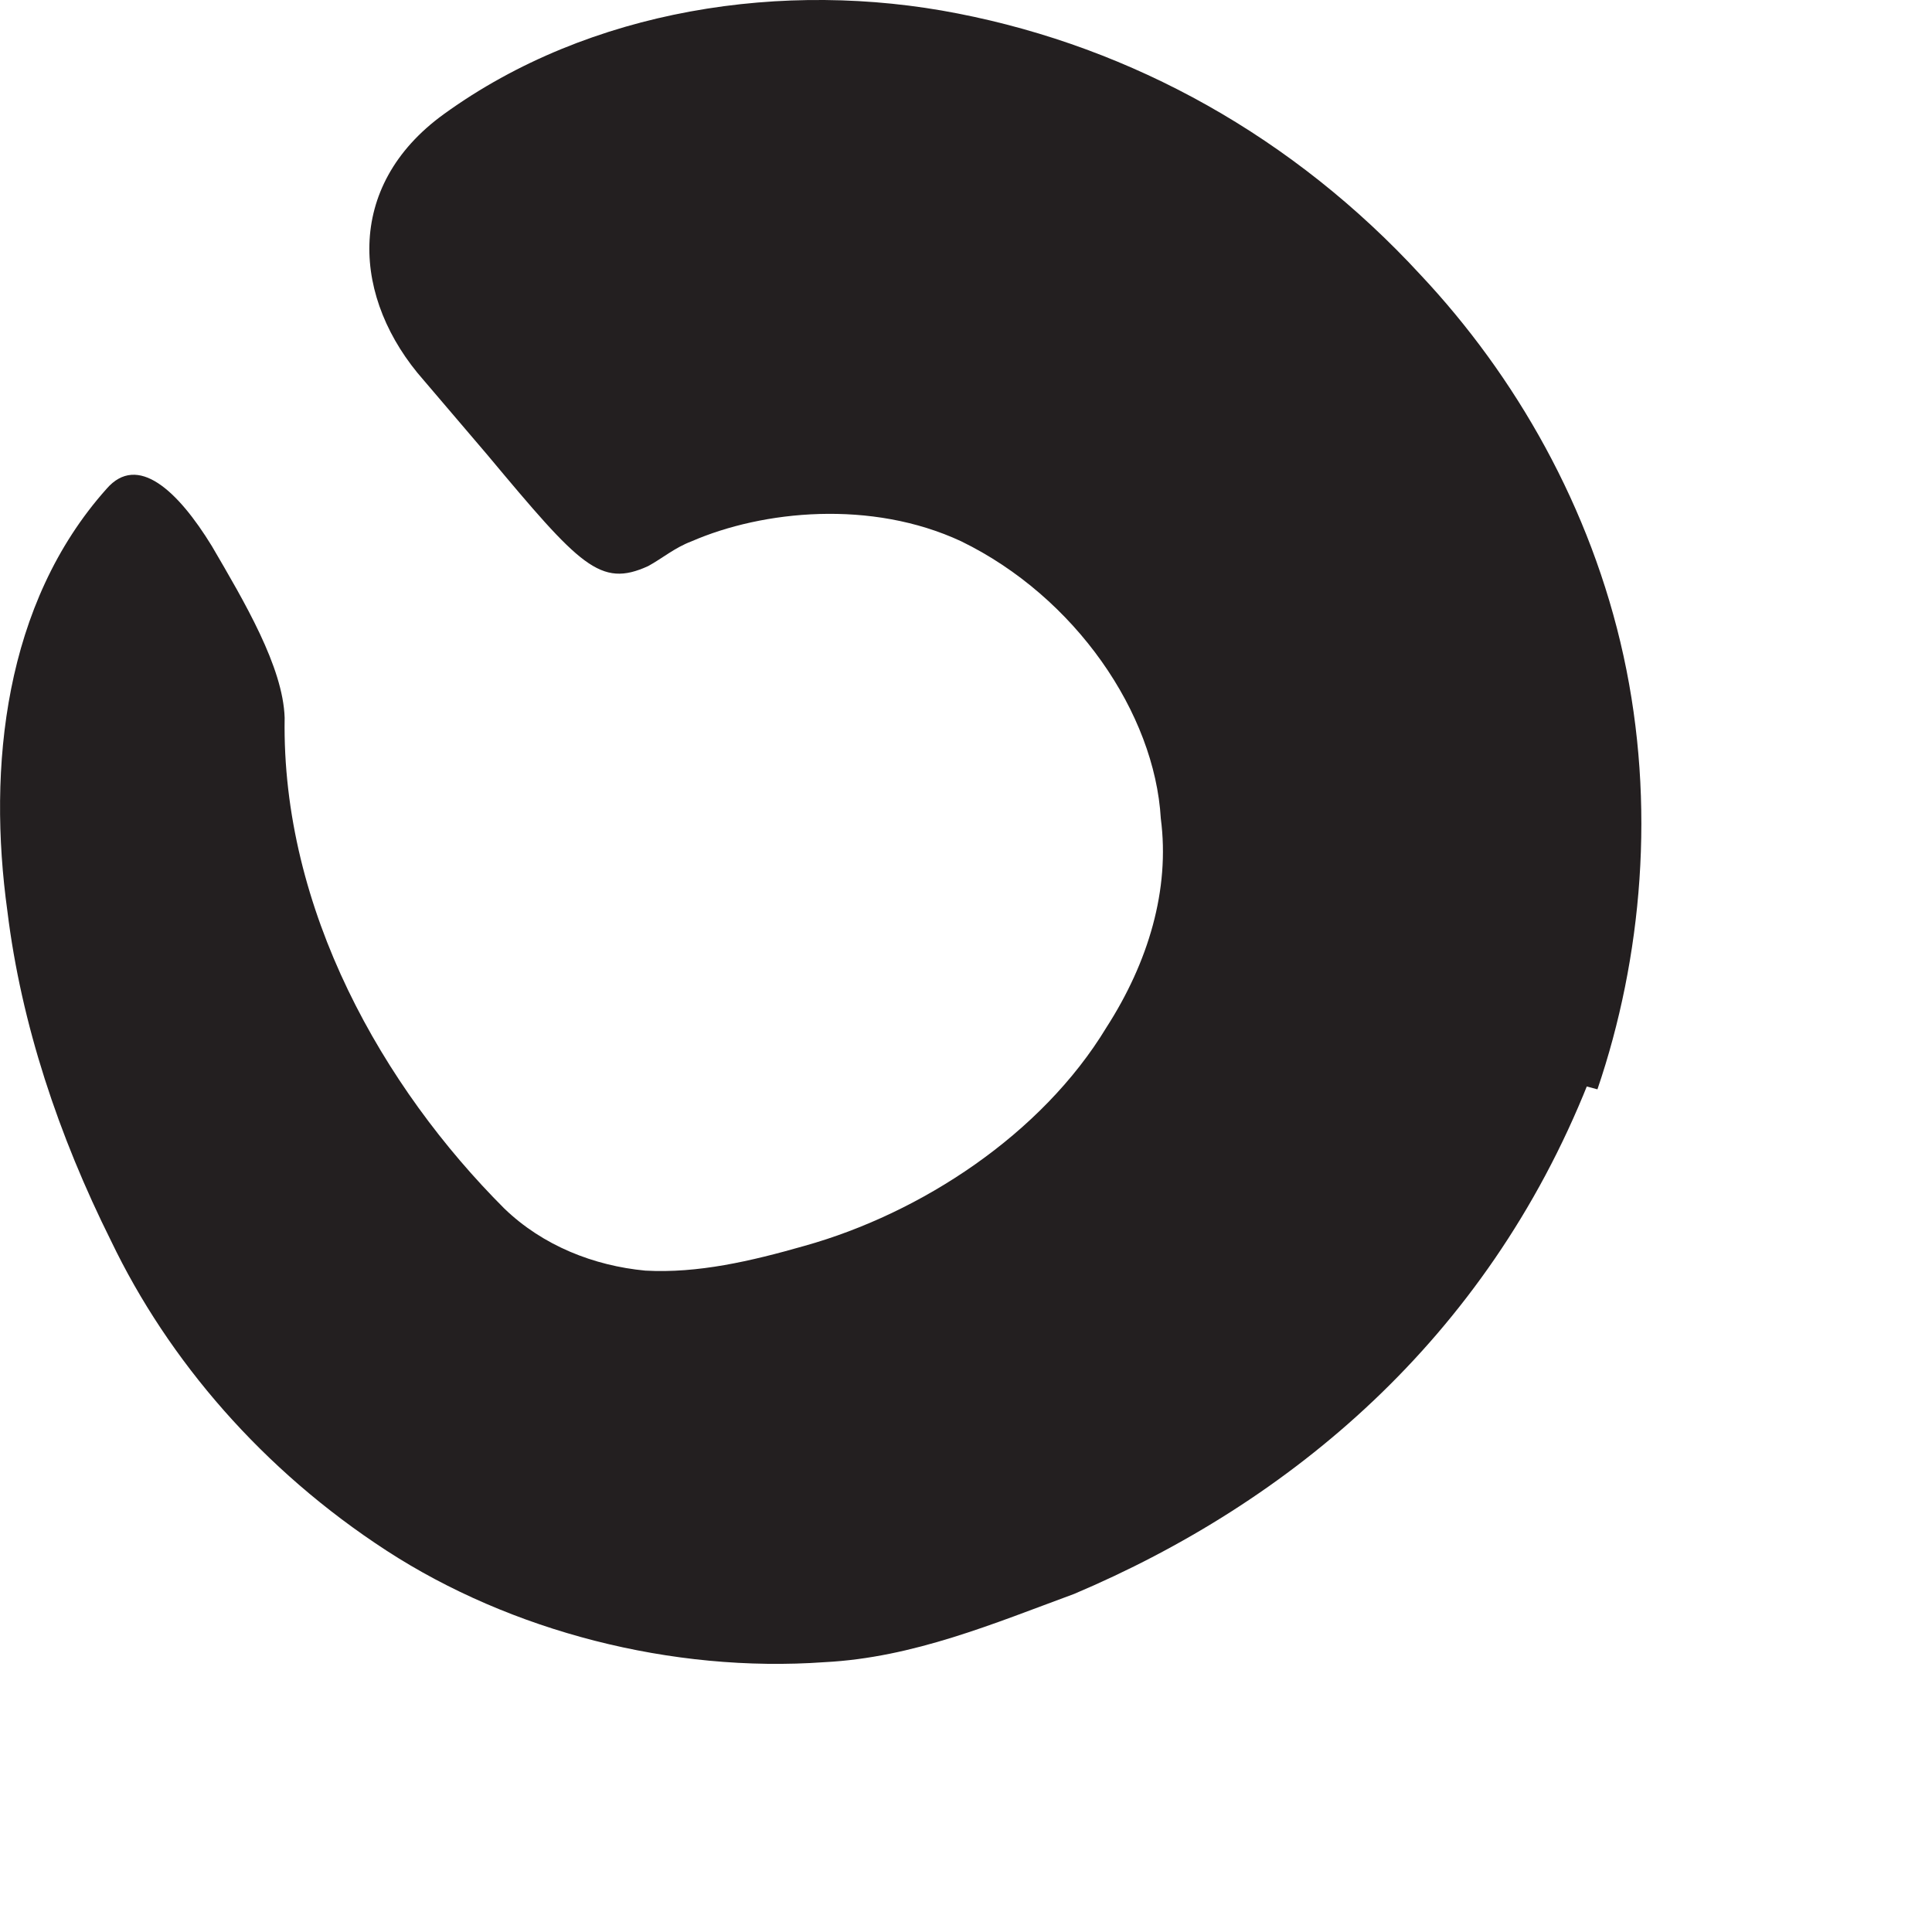 <?xml version="1.0" encoding="utf-8"?>
<svg xmlns="http://www.w3.org/2000/svg" fill="none" height="100%" overflow="visible" preserveAspectRatio="none" style="display: block;" viewBox="0 0 6 6" width="100%">
<path d="M4.932 3.364C4.614 4.162 4.004 4.667 3.336 4.95C3.086 5.042 2.836 5.148 2.561 5.162C2.086 5.196 1.586 5.066 1.201 4.816C0.816 4.566 0.523 4.225 0.345 3.854C0.182 3.527 0.066 3.181 0.023 2.83C-0.039 2.383 0.013 1.874 0.331 1.518C0.427 1.407 0.552 1.523 0.658 1.696C0.759 1.869 0.879 2.071 0.884 2.229C0.874 2.826 1.191 3.378 1.566 3.753C1.686 3.869 1.845 3.931 2.004 3.946C2.167 3.955 2.331 3.917 2.499 3.869C2.86 3.768 3.235 3.523 3.436 3.191C3.566 2.989 3.634 2.763 3.605 2.542C3.586 2.215 3.34 1.854 2.985 1.681C2.706 1.551 2.369 1.585 2.148 1.681C2.095 1.701 2.057 1.734 2.013 1.758C1.864 1.826 1.802 1.758 1.513 1.412L1.316 1.181C1.095 0.931 1.066 0.58 1.379 0.354C1.831 0.027 2.436 -0.064 2.975 0.042C3.518 0.148 4.018 0.426 4.412 0.854C4.706 1.167 4.941 1.575 5.042 2.037C5.143 2.499 5.1 2.975 4.961 3.383L4.927 3.374L4.932 3.364Z" fill="#231F20" id="Vector"/>
</svg>